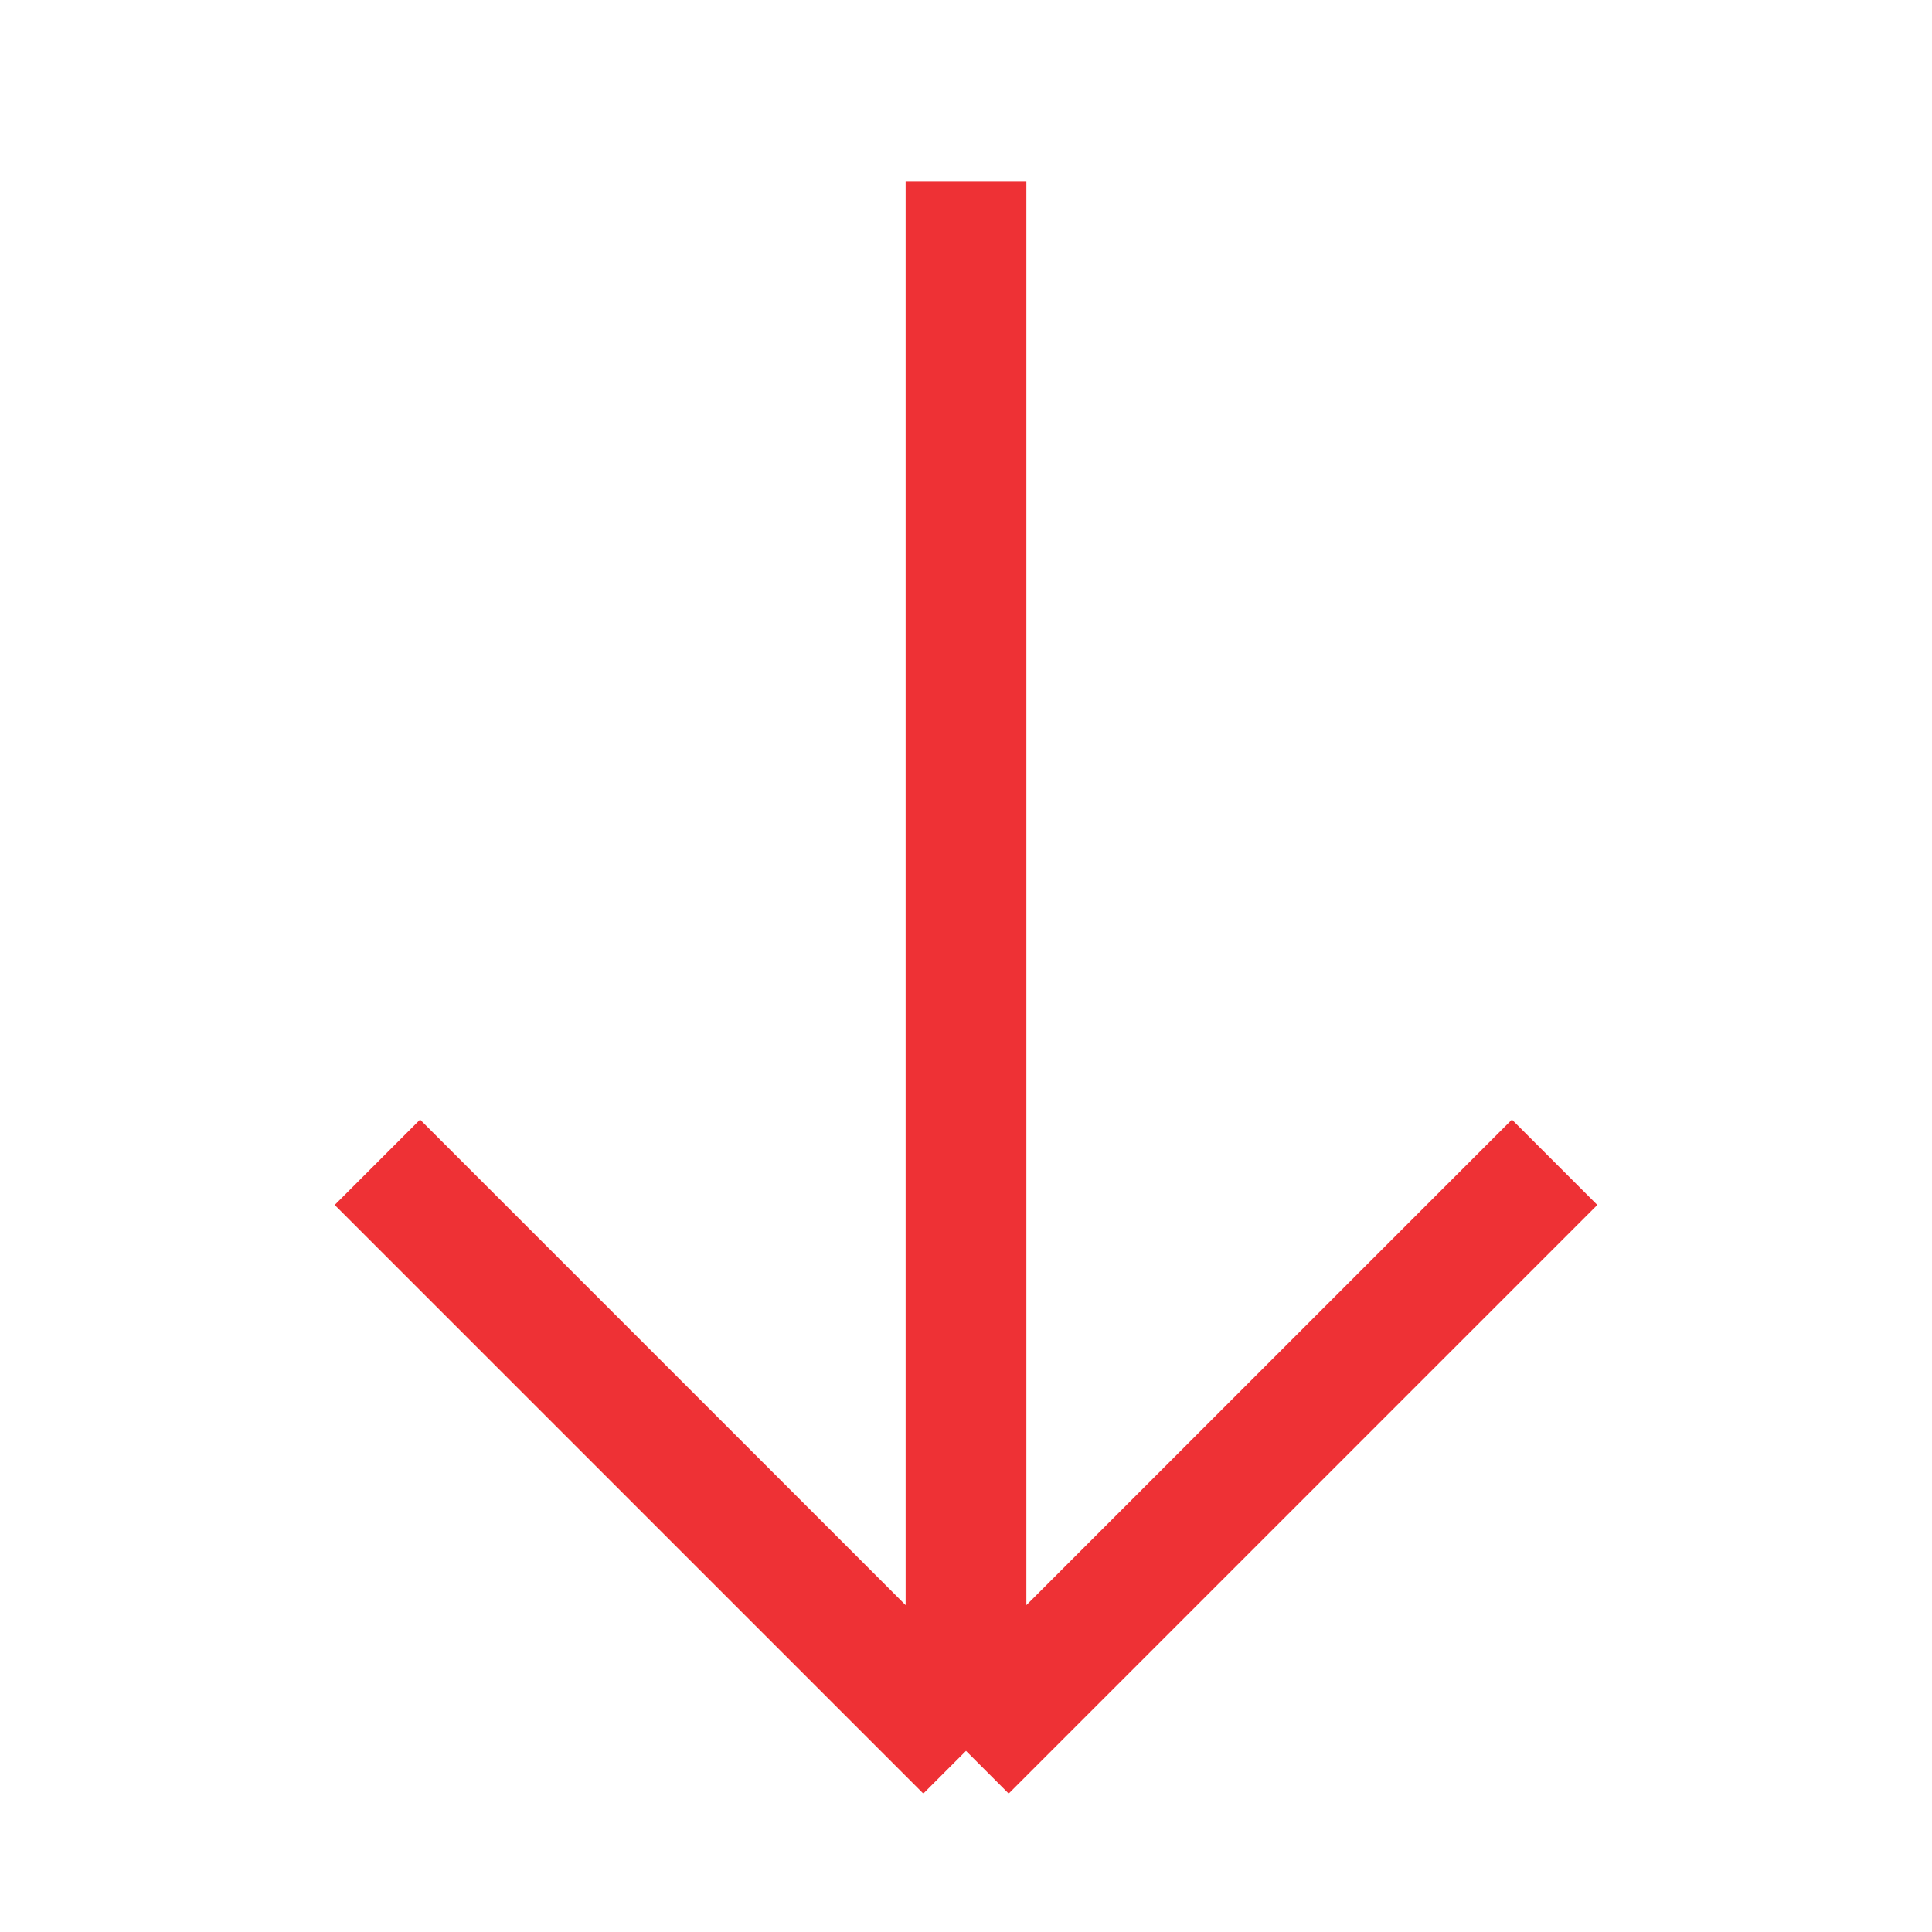 <svg width="24" height="24" viewBox="0 0 24 24" fill="none" xmlns="http://www.w3.org/2000/svg">
<g id="Icon / arrow">
<path id="Vector" d="M12 2.25L12 21.75M12 21.75L19.312 14.438M12 21.75L4.688 14.438" stroke="#EE3135" stroke-width="1.5"/>
</g>
</svg>
